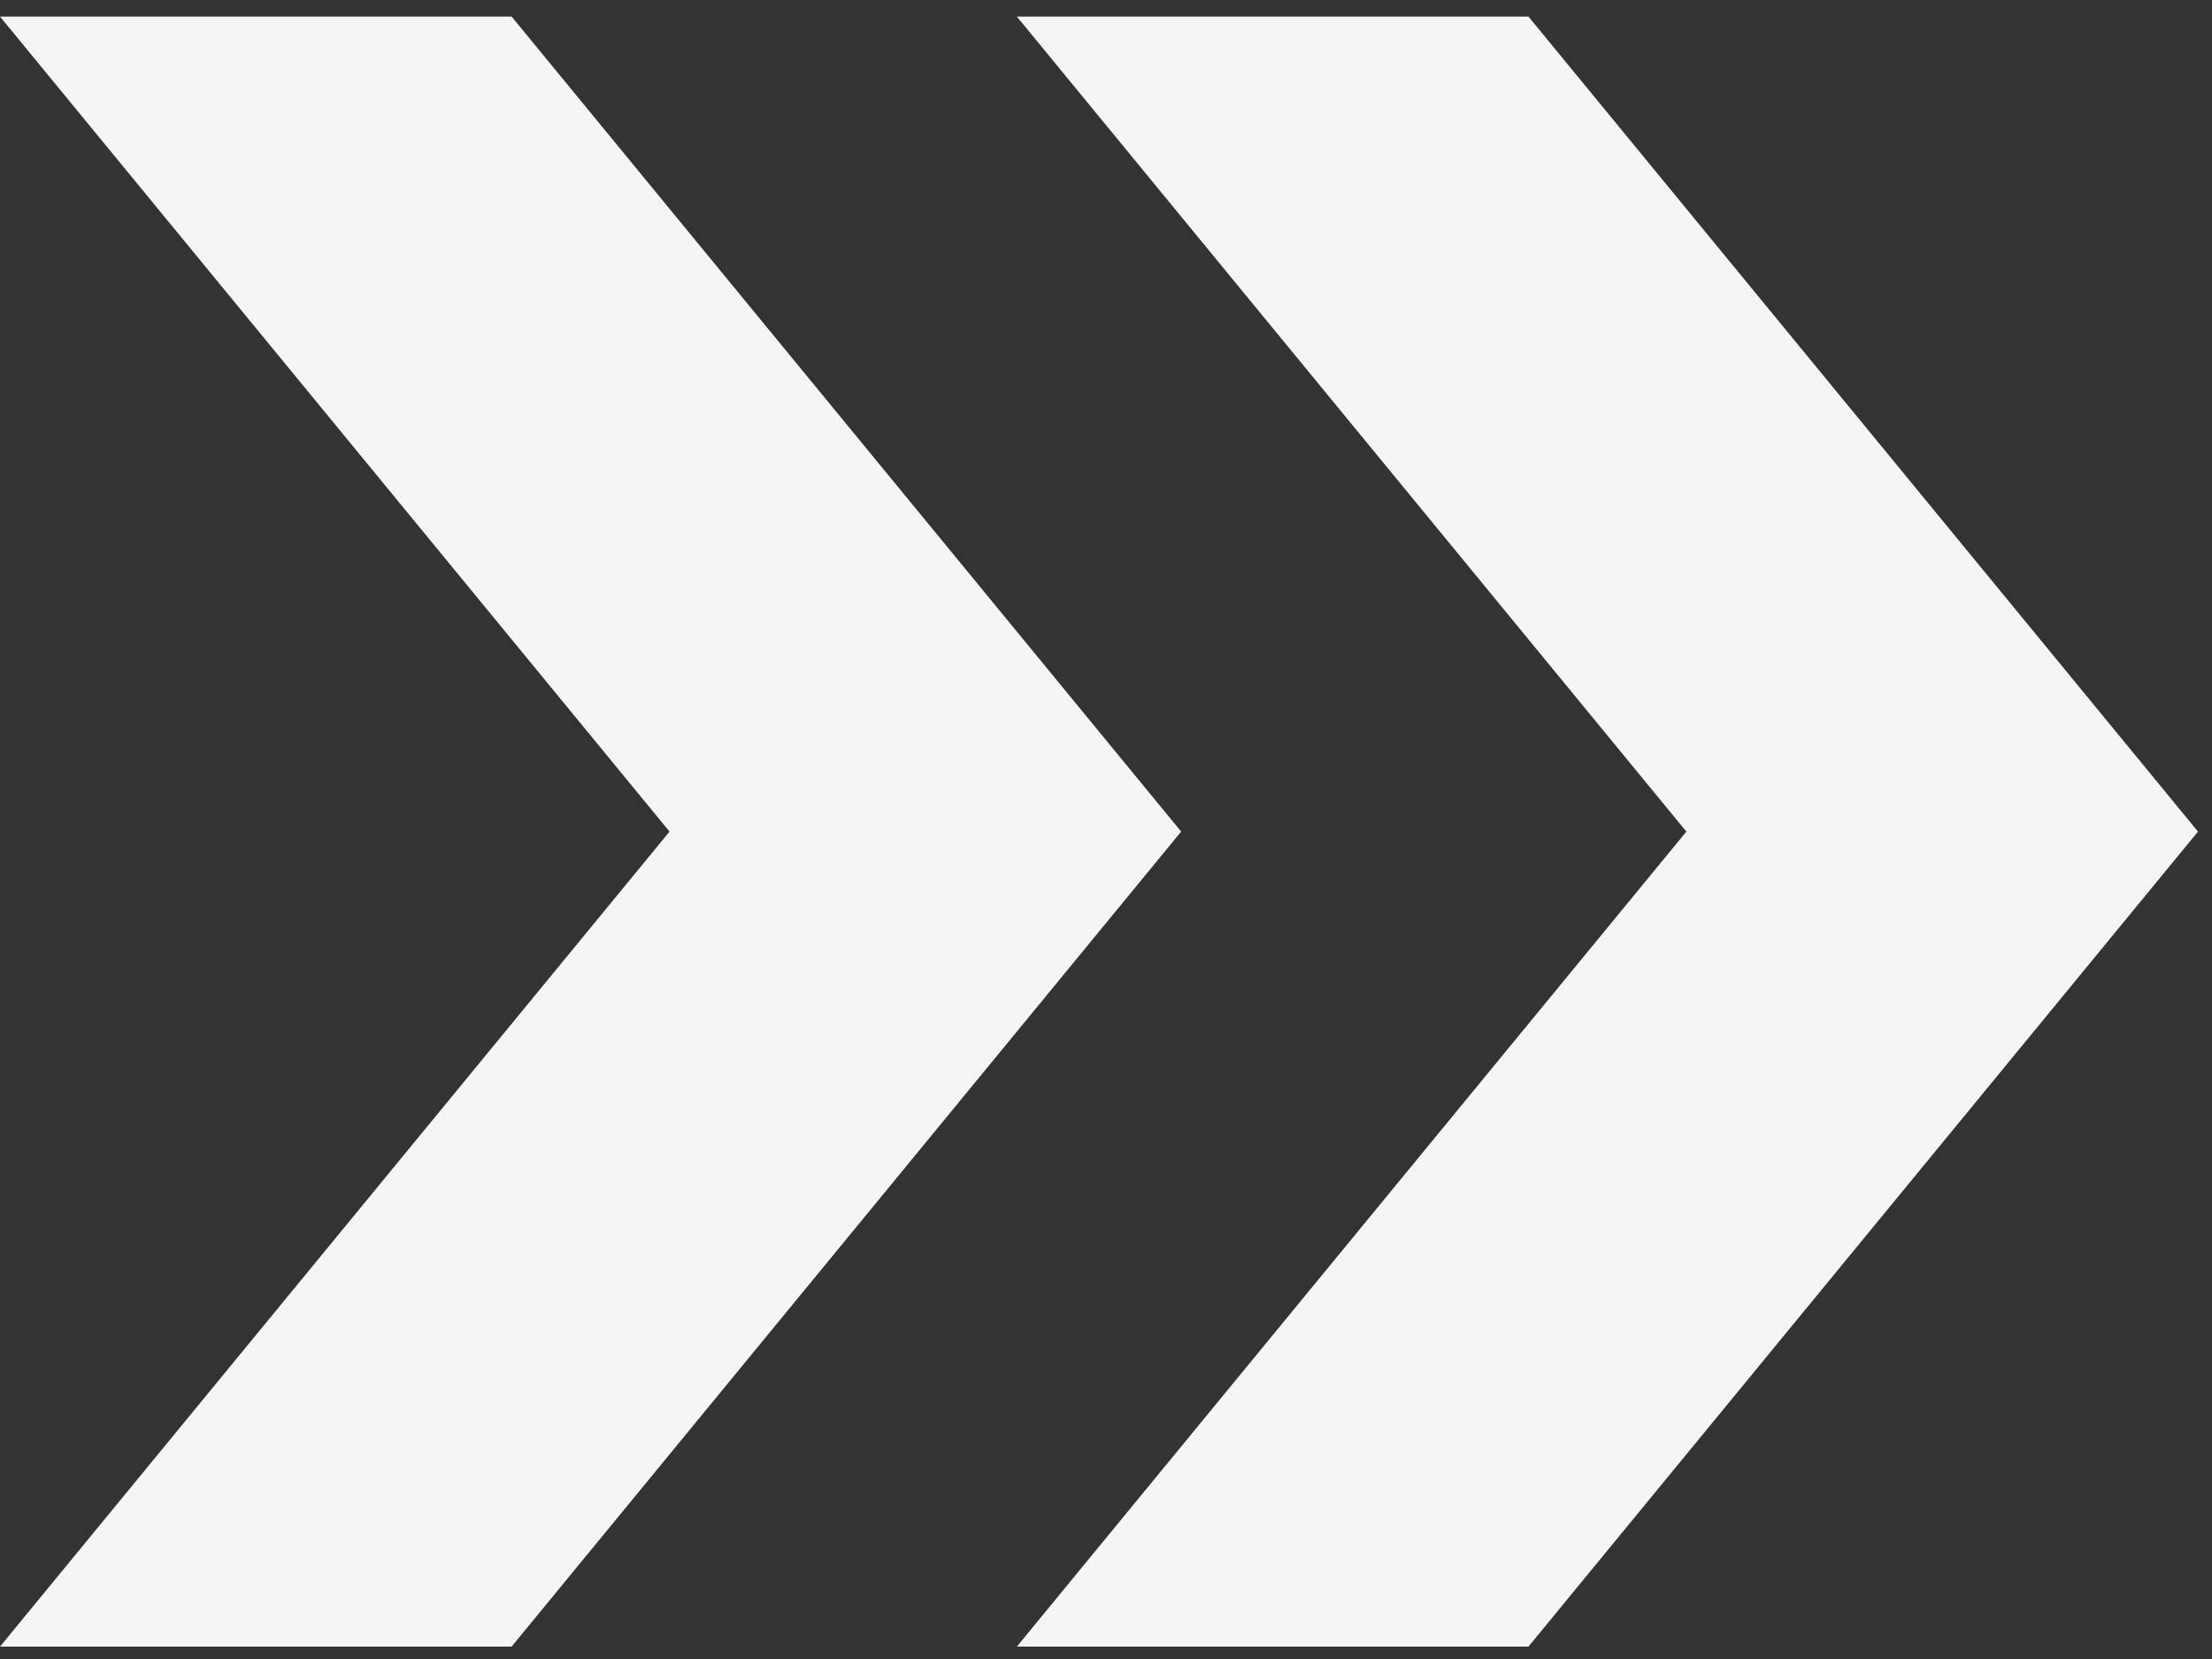 <svg width="132" height="99" fill="none" xmlns="http://www.w3.org/2000/svg"><rect width="100%" height="100%" fill="#333333" stroke="none"/><path d="M60.68 98.26l39.953-48.635L60.68.989h30.53l39.954 48.636L91.21 98.26H60.68z" fill="#F5F5F5"/><path d="M0 98.26l39.954-48.635L0 .989h30.53l39.955 48.636L30.53 98.26H0z" fill="#F5F5F5"/></svg>